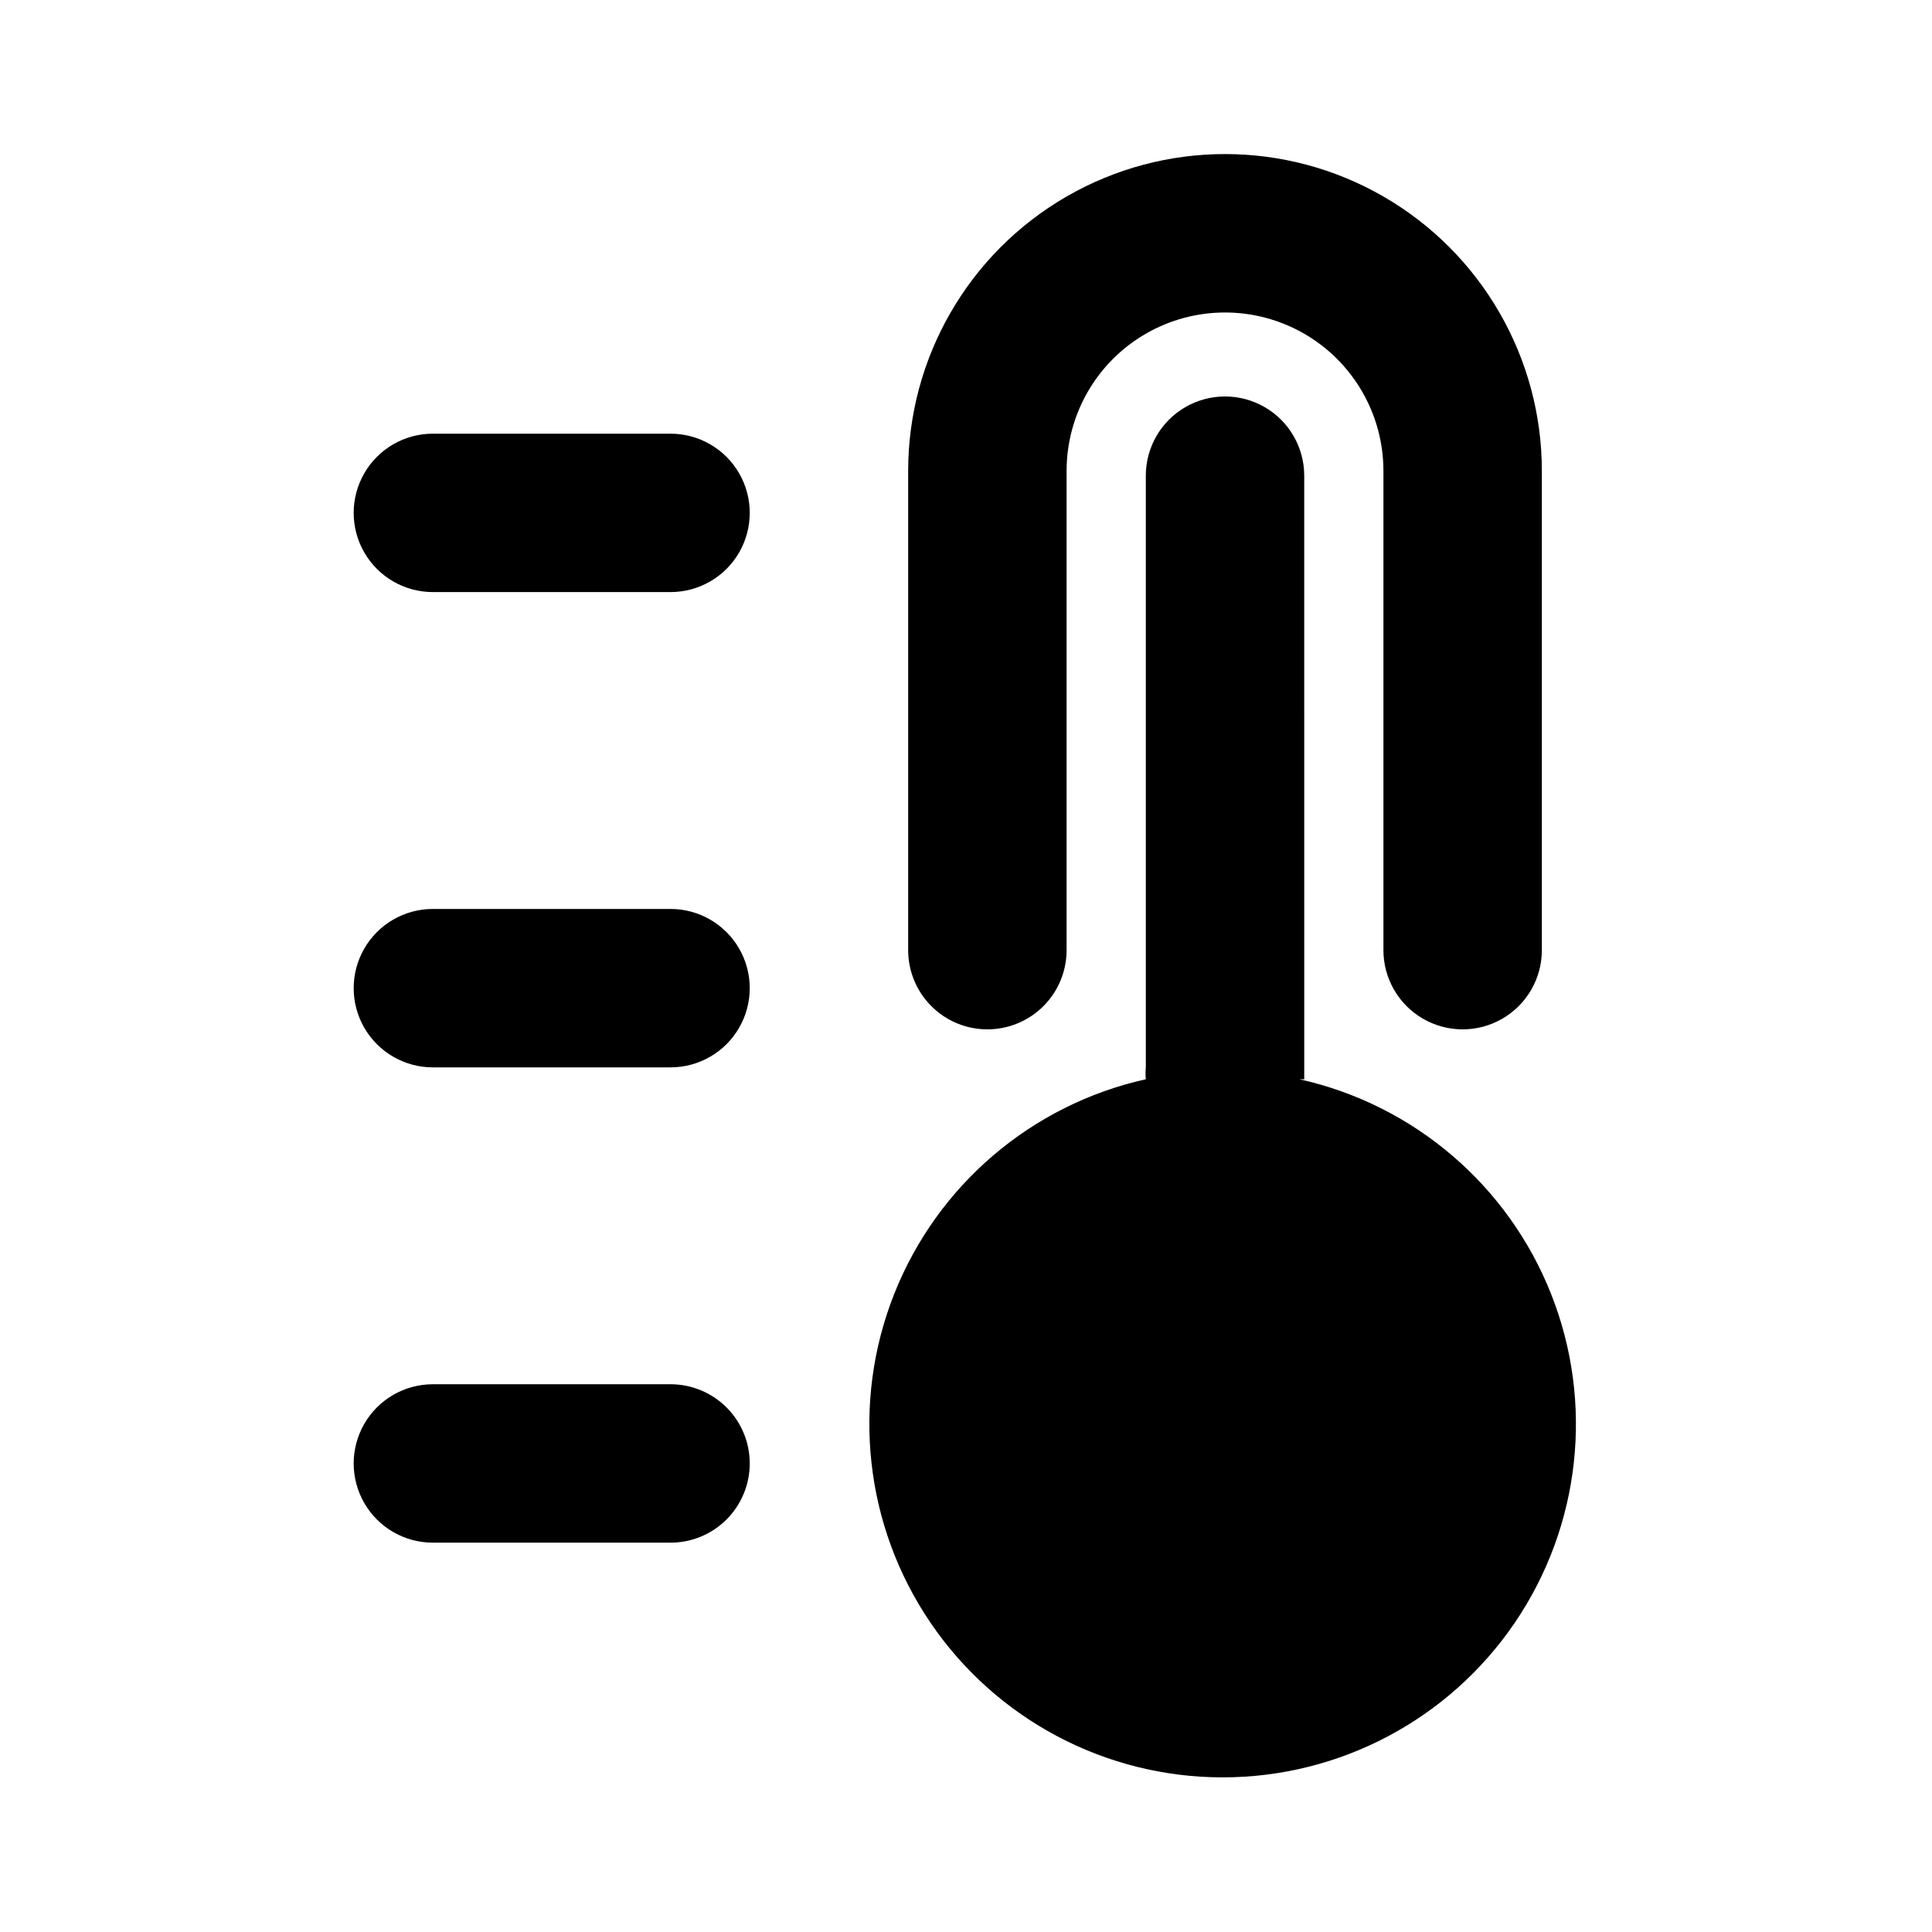 <?xml version="1.0" encoding="UTF-8"?>
<!-- Uploaded to: ICON Repo, www.svgrepo.com, Generator: ICON Repo Mixer Tools -->
<svg fill="#000000" width="800px" height="800px" version="1.1" viewBox="144 144 512 512" xmlns="http://www.w3.org/2000/svg">
 <path d="m342.69 531.83c0 5.566-2.211 10.906-6.148 14.844s-9.277 6.148-14.844 6.148h-62.977c-7.5 0-14.43-4-18.18-10.496-3.75-6.496-3.75-14.496 0-20.992 3.75-6.496 10.68-10.496 18.18-10.496h62.977c5.566 0 10.906 2.211 14.844 6.148s6.148 9.277 6.148 14.844zm62.977-115.04c5.566 0 10.906-2.211 14.844-6.148 3.934-3.938 6.148-9.277 6.148-14.844v-127c0-15 8-28.859 20.992-36.359 12.988-7.5 28.992-7.5 41.98 0 12.992 7.5 20.992 21.359 20.992 36.359v127c0 7.5 4.004 14.43 10.496 18.18 6.496 3.75 14.5 3.75 20.992 0 6.496-3.75 10.496-10.68 10.496-18.18v-127c0-29.996-16.004-57.719-41.984-72.719-25.977-15-57.988-15-83.965 0-25.98 15-41.984 42.723-41.984 72.719v127c0 5.566 2.211 10.906 6.148 14.844 3.934 3.938 9.273 6.148 14.844 6.148zm-83.969-31.906h-62.977v-0.004c-7.5 0-14.43 4.004-18.18 10.496-3.75 6.496-3.75 14.5 0 20.992 3.75 6.496 10.68 10.496 18.18 10.496h62.977c7.5 0 14.43-4 18.18-10.496 3.75-6.492 3.75-14.496 0-20.992-3.75-6.492-10.68-10.496-18.18-10.496zm167.94 45.133v-3.148l-0.004-156.81c0-7.5-4-14.43-10.496-18.18-6.492-3.75-14.496-3.75-20.988 0-6.496 3.75-10.496 10.68-10.496 18.18v156.81-0.004c-0.102 1.047-0.102 2.102 0 3.148-30.277 6.746-55.242 28.047-66.676 56.879-11.43 28.836-7.84 61.457 9.59 87.113 17.426 25.656 46.43 41.016 77.445 41.016s60.02-15.359 77.449-41.016c17.426-25.656 21.016-58.277 9.586-87.113-11.43-28.832-36.398-50.133-66.672-56.879zm-167.94-171.09h-62.977c-7.5 0-14.43 4-18.18 10.496-3.75 6.492-3.75 14.496 0 20.992 3.75 6.492 10.68 10.492 18.18 10.492h62.977c7.5 0 14.43-4 18.18-10.492 3.75-6.496 3.75-14.5 0-20.992-3.75-6.496-10.68-10.496-18.18-10.496z"/>
</svg>